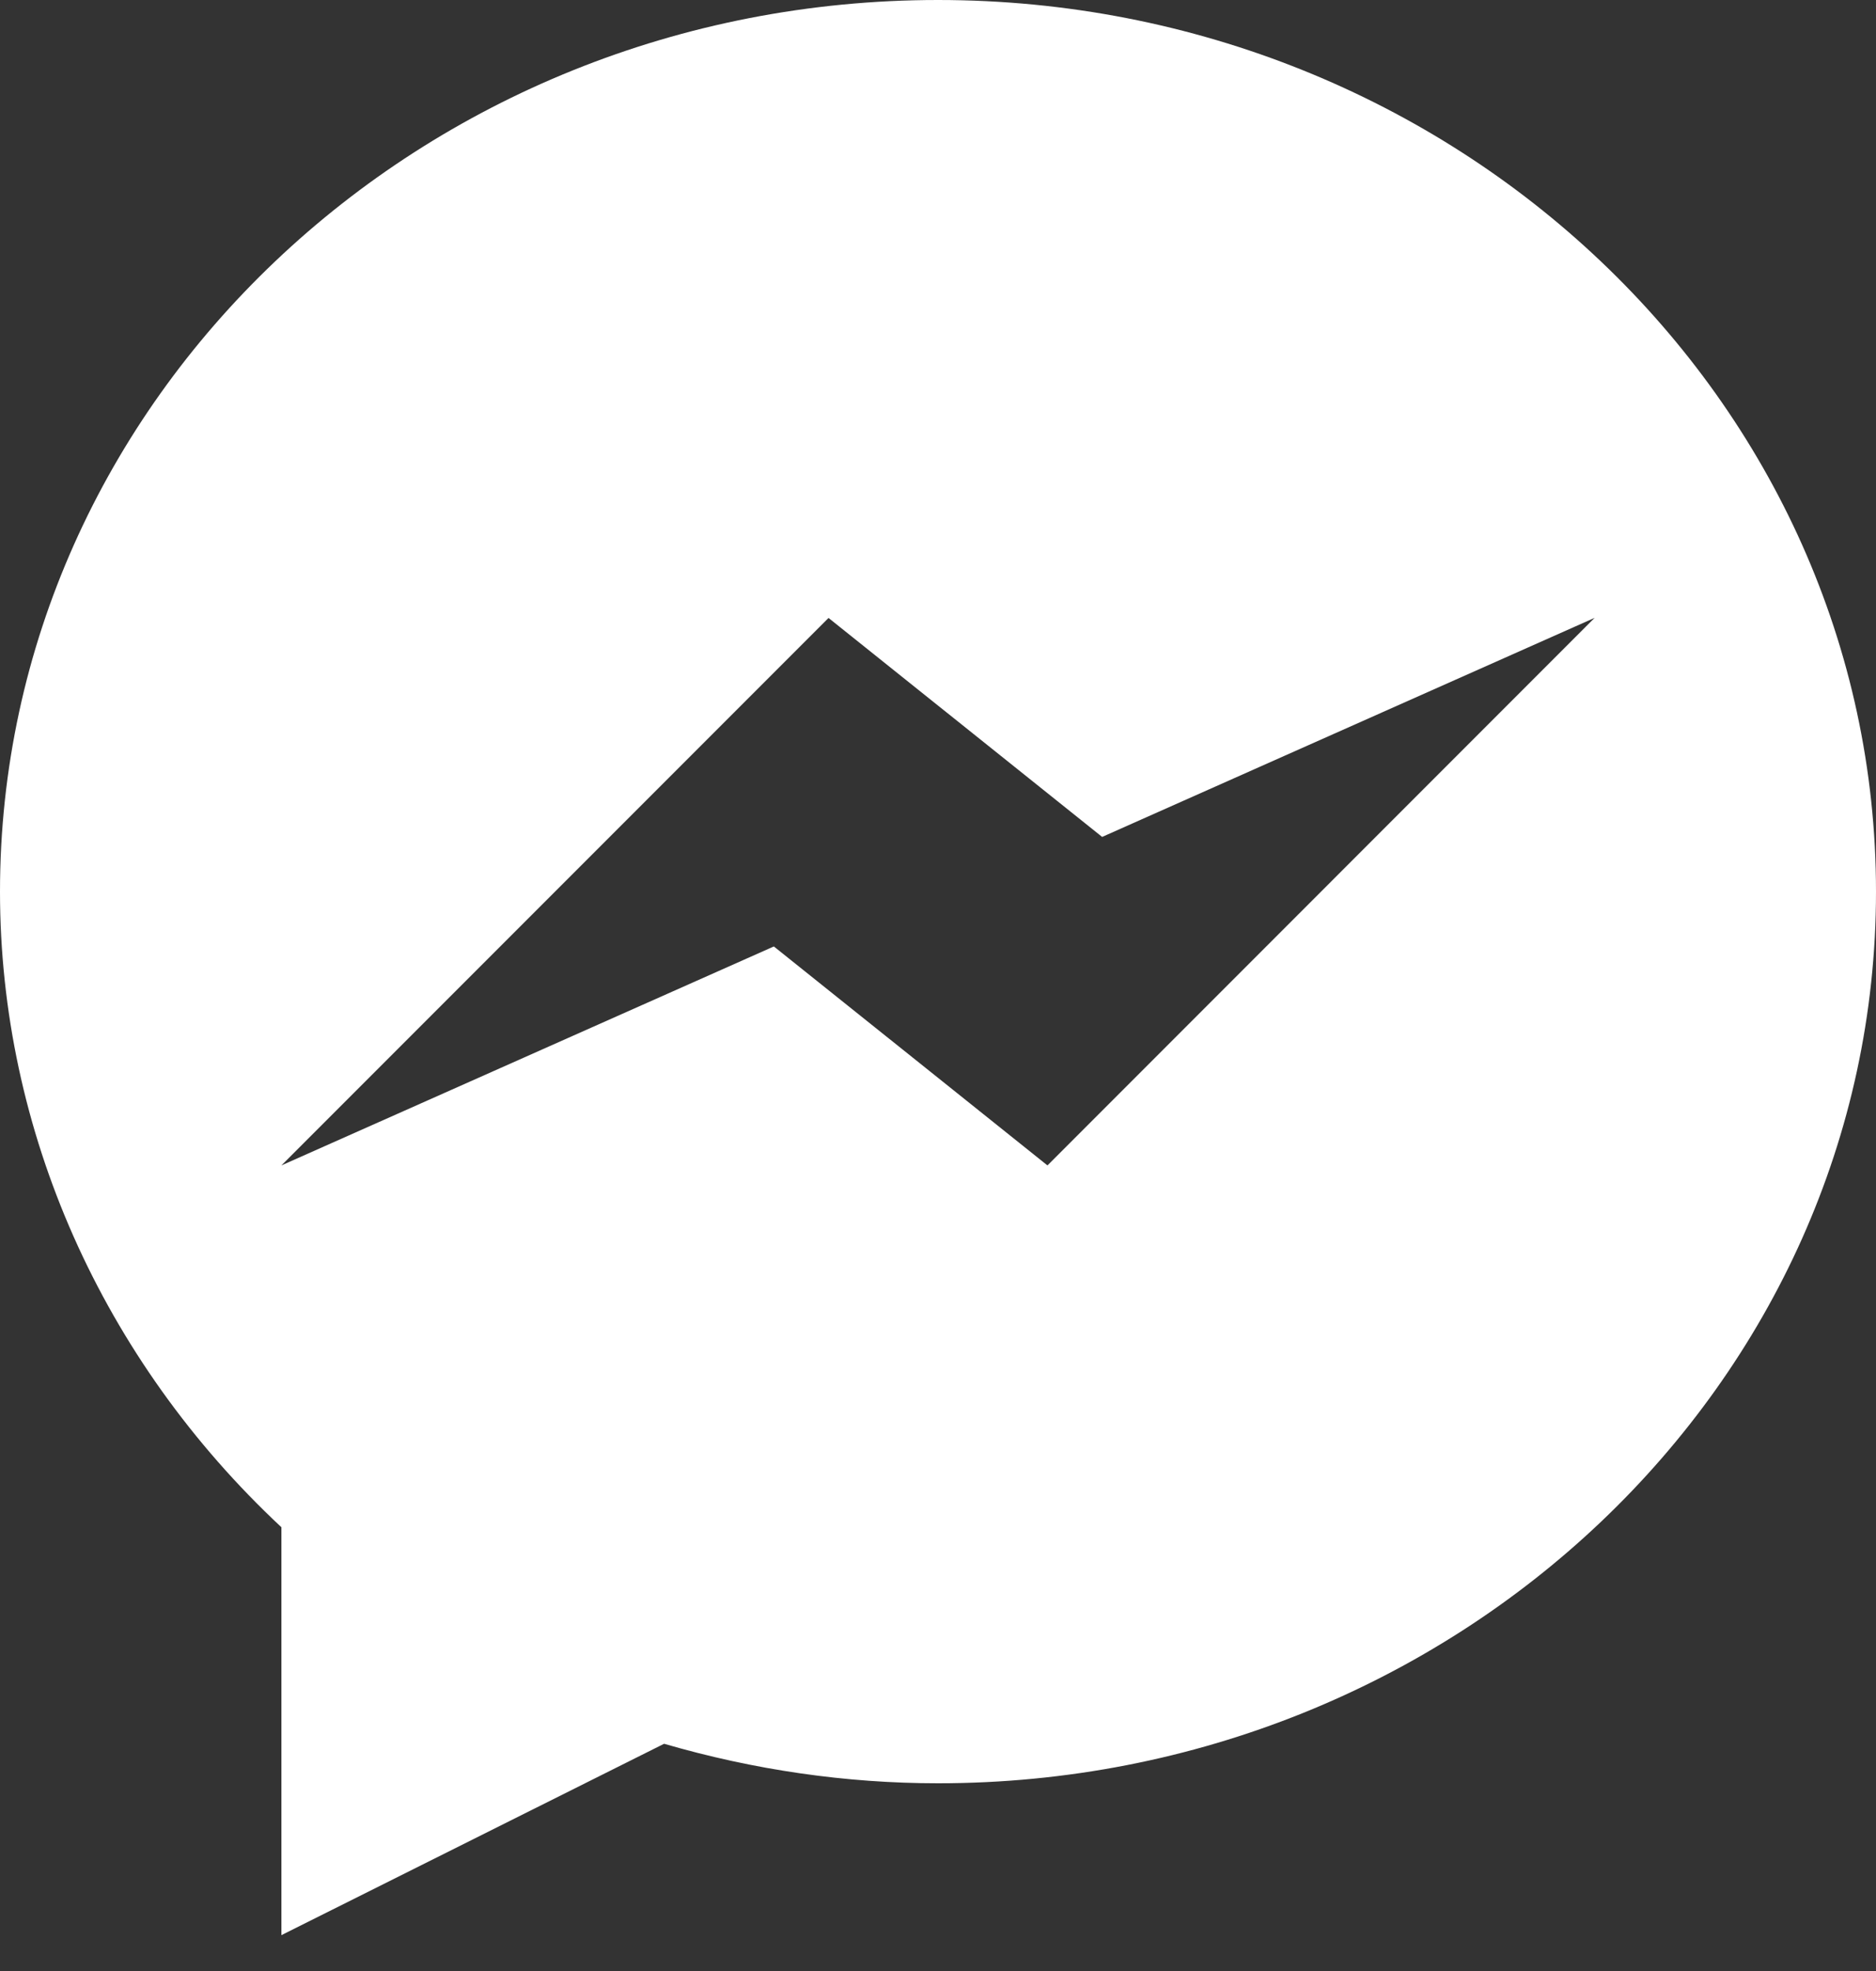 <svg width="20" height="21" viewBox="0 0 20 21" fill="none" xmlns="http://www.w3.org/2000/svg">
<rect x="0" y="0" width="20" height="21" fill="#333333" stroke="none"/>
<path d="M10 0C4.486 0 0 4.262 0 9.5C0 12.045 1.088 14.488 3 16.272V20.618L7.08 18.579C8.039 18.858 9.02 19 10 19C15.514 19 20 14.738 20 9.5C20 4.262 15.514 0 10 0ZM11.167 12.417L8.25 10.084L3 12.417L8.833 6.584L11.75 8.917L17 6.583L11.167 12.417Z" fill="white"/>
</svg>
